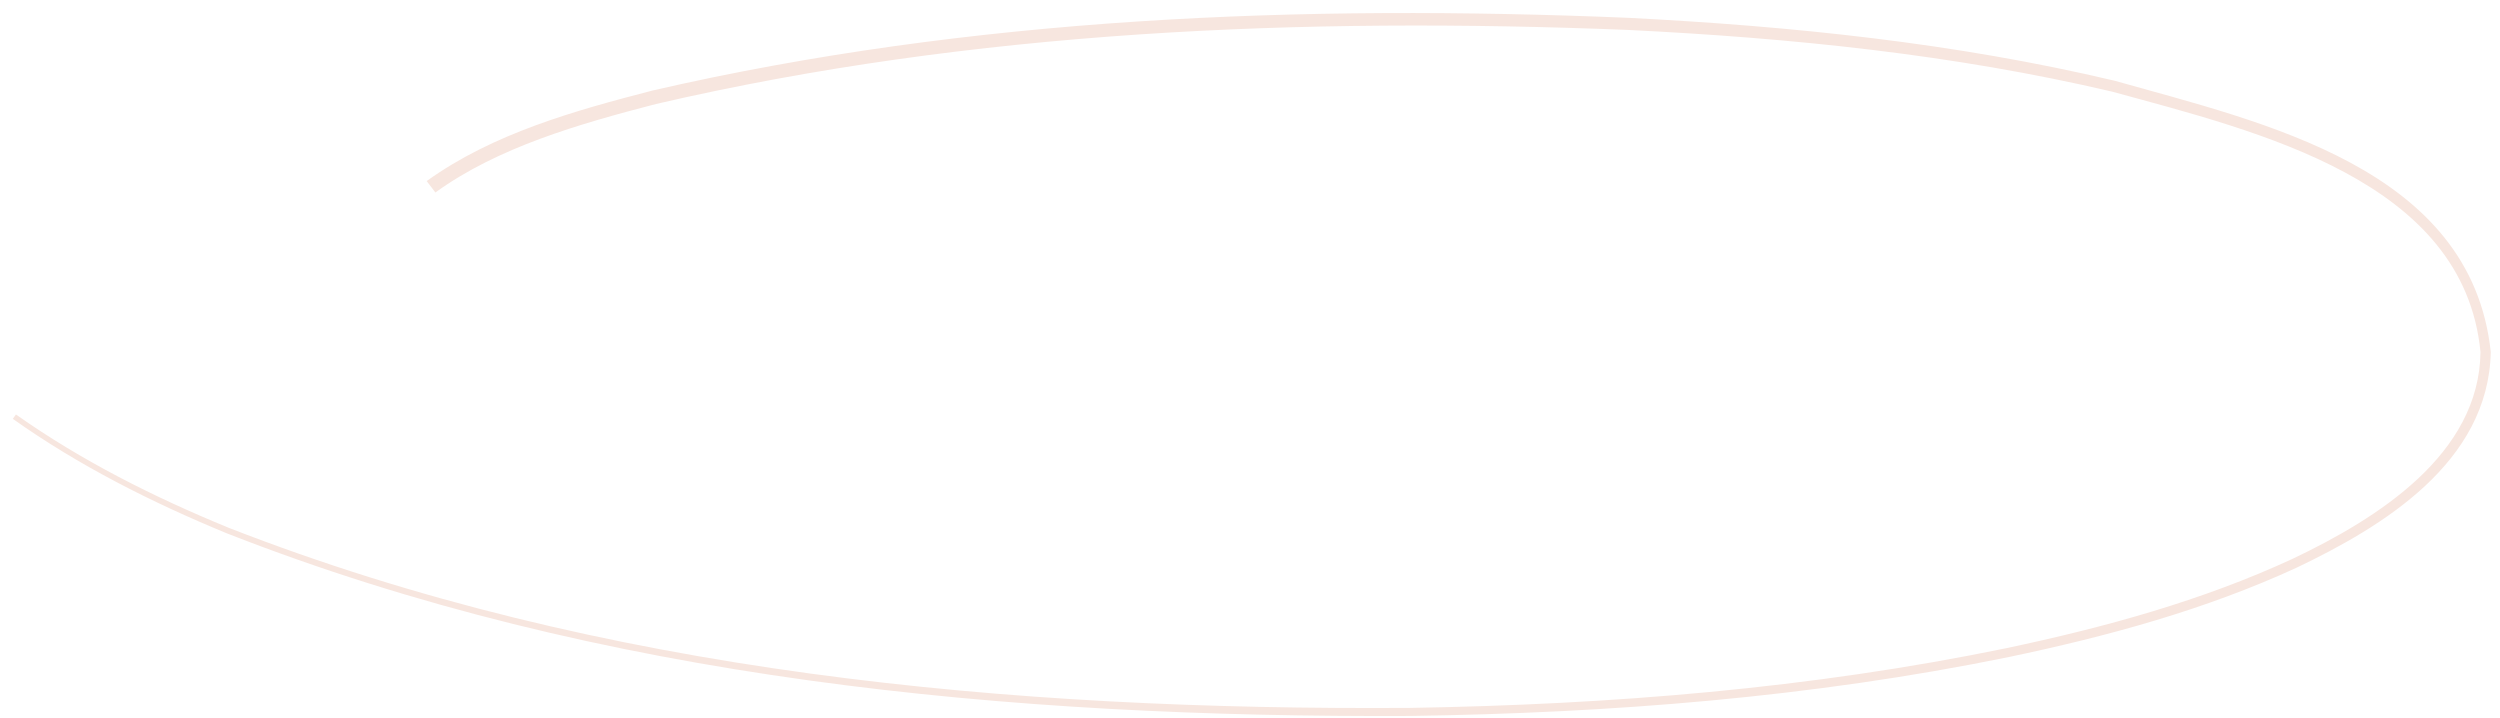 <?xml version="1.0" encoding="UTF-8"?> <svg xmlns="http://www.w3.org/2000/svg" width="174" height="50" viewBox="0 0 174 50" fill="none"><path d="M29.697 12.602C29.899 12.867 30.101 13.133 30.303 13.398C34.649 10.248 40.309 8.625 45.664 7.237C67.741 2.11 90.667 1.178 113.305 2.083C124.618 2.643 135.914 3.775 147.004 6.379C157.228 9.177 171.482 12.555 172.642 24.5C172.556 31.623 165.506 36.07 159.558 38.897C153.269 41.809 146.497 43.661 139.686 45.104C125.986 47.932 112.071 49.041 98.127 49.27C70.333 49.45 41.929 46.879 15.921 36.736C10.693 34.592 5.668 32.065 1.109 28.847C1.036 28.949 0.964 29.051 0.892 29.153C5.477 32.402 10.522 34.949 15.767 37.112C41.853 47.339 70.283 49.958 98.135 49.831C112.108 49.627 126.053 48.543 139.817 45.729C146.661 44.292 153.472 42.446 159.844 39.511C165.84 36.649 173.197 32.195 173.358 24.5C171.986 11.648 157.44 8.525 147.185 5.621C136.024 2.979 124.694 1.824 113.345 1.241C90.632 0.294 67.689 1.174 45.43 6.297C40.012 7.7 34.326 9.276 29.697 12.602Z" fill="#F7E6DF"></path></svg> 